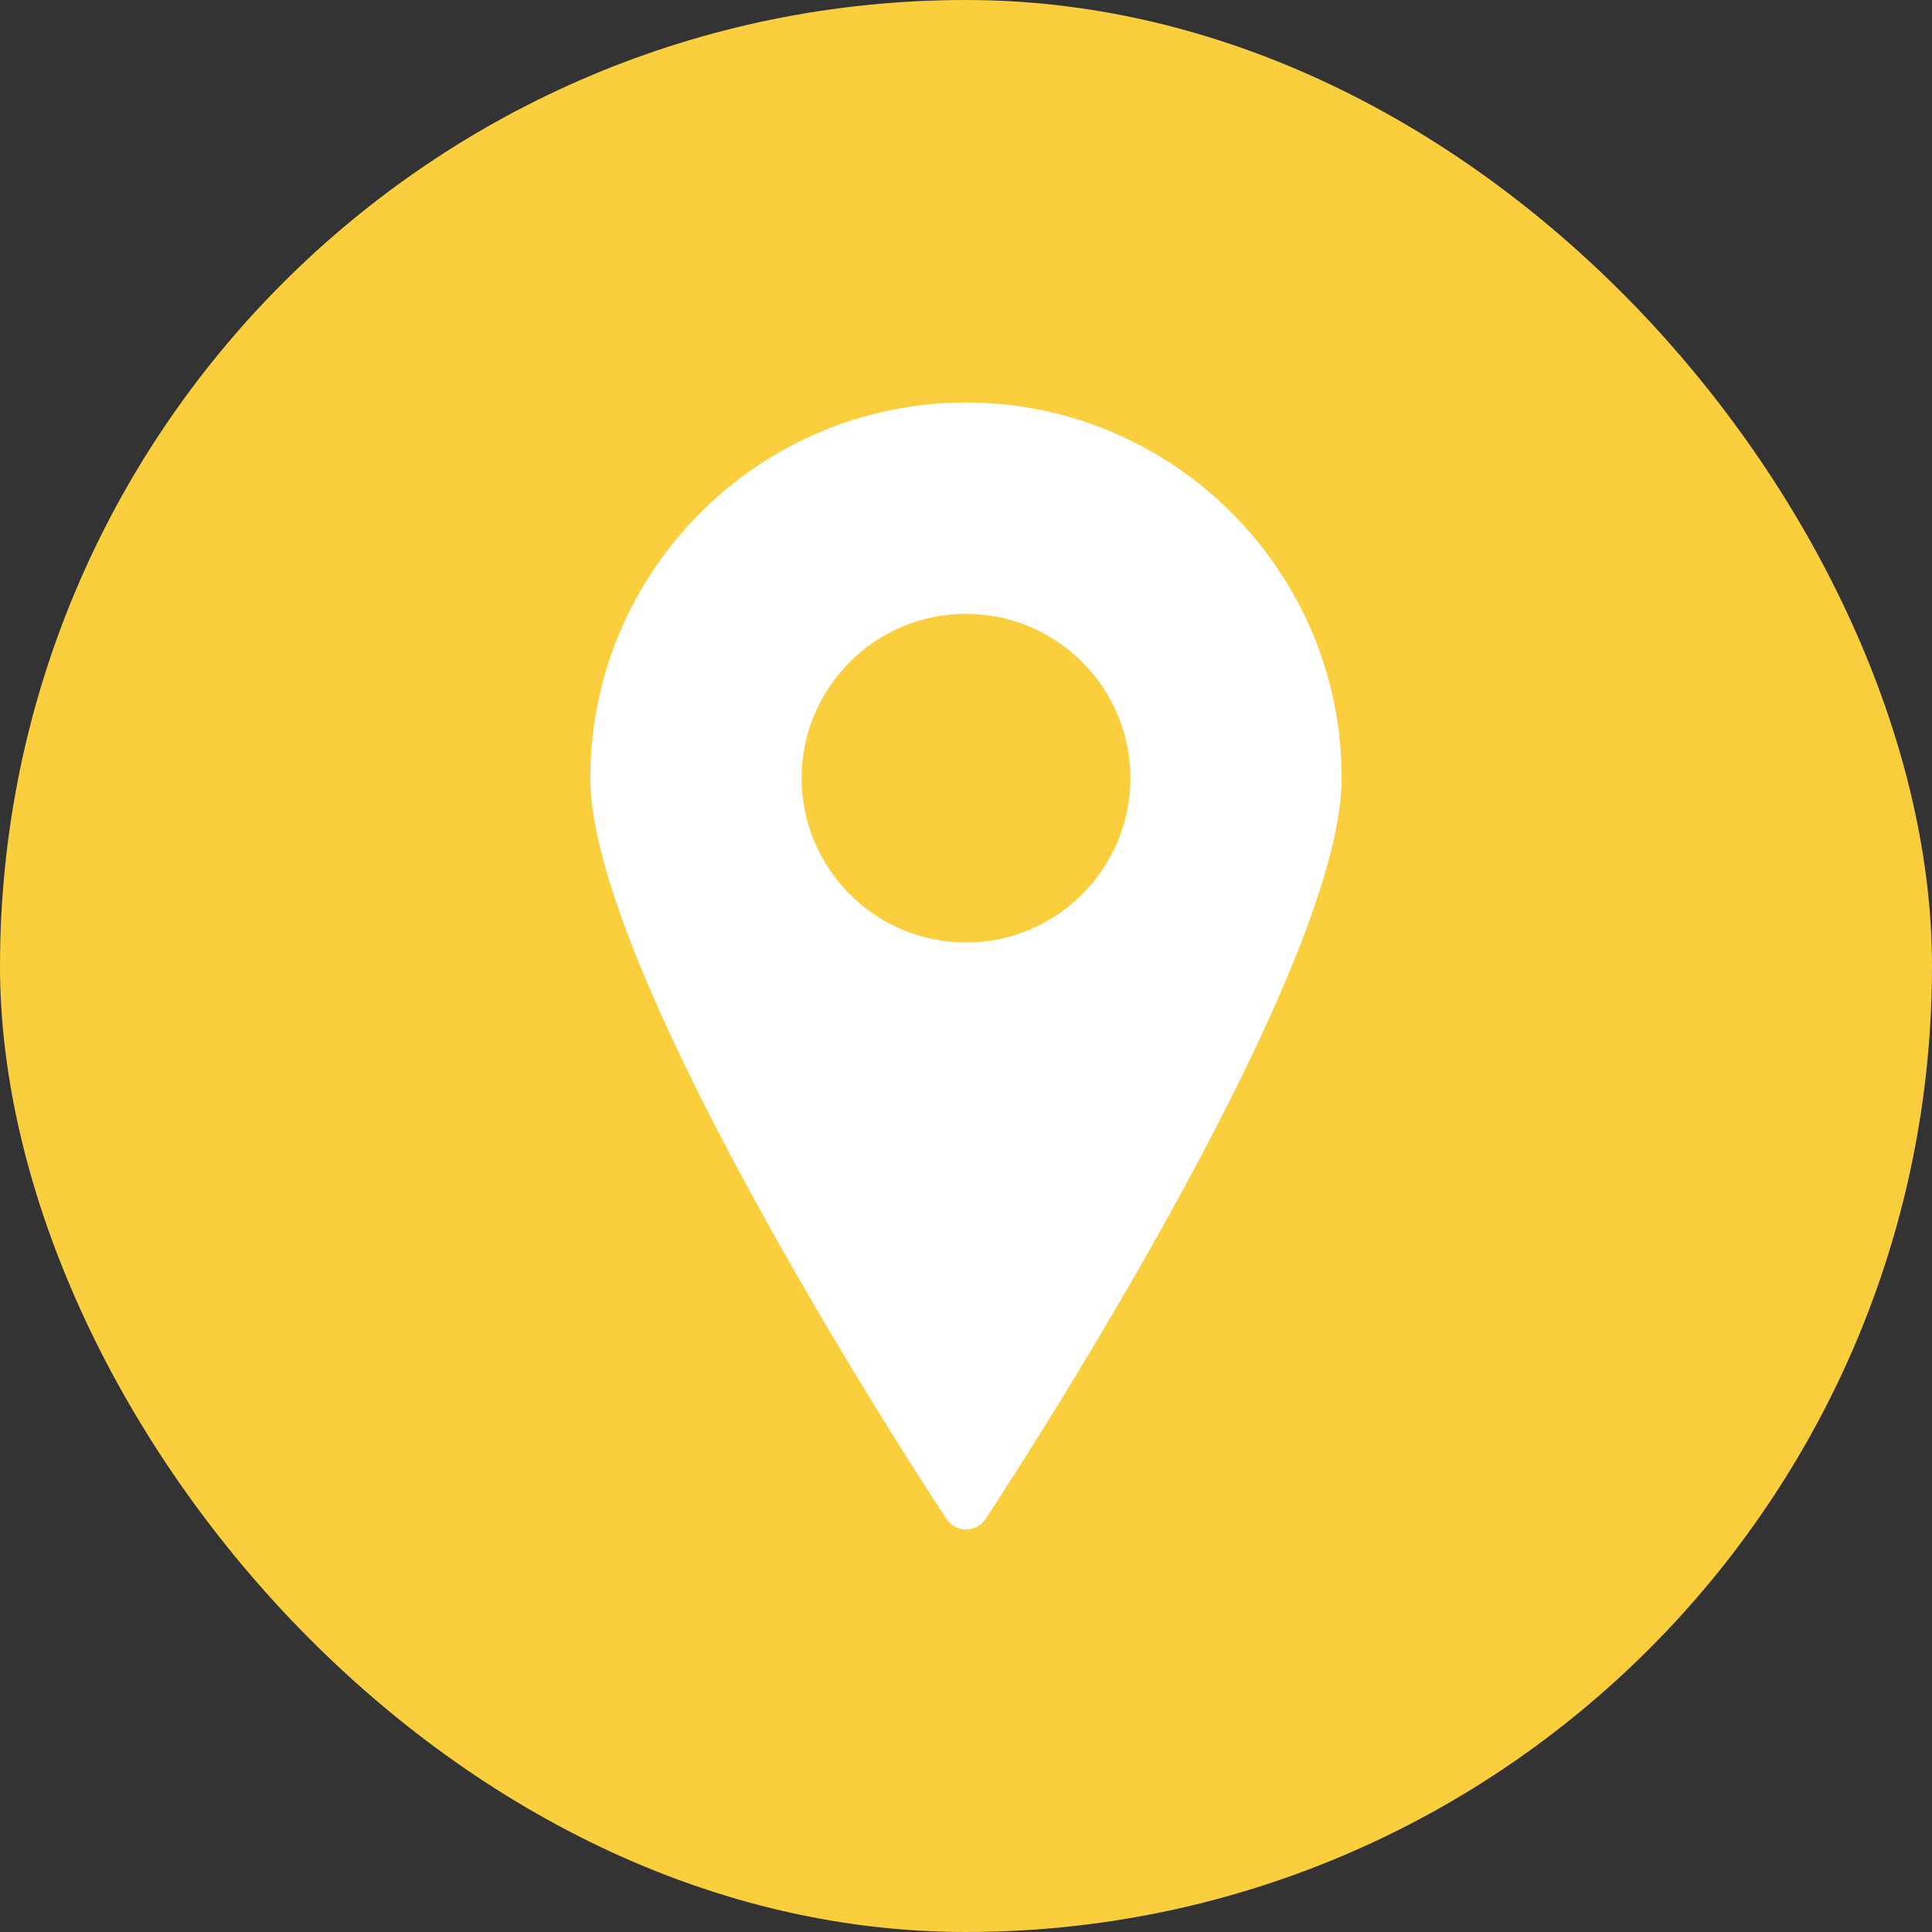 <?xml version="1.0" encoding="UTF-8"?>
<svg width="24px" height="24px" viewBox="0 0 24 24" version="1.1" xmlns="http://www.w3.org/2000/svg" xmlns:xlink="http://www.w3.org/1999/xlink">
    <rect x="0" y="0" width="24" height="24" fill="#333333" stroke="none"/>
    <!-- Generator: Sketch 54.1 (76490) - https://sketchapp.com -->
    <title>opportunity-location</title>
    <desc>Created with Sketch.</desc>
    <g id="opportunity-location" stroke="none" stroke-width="1" fill="none" fill-rule="evenodd">
        <g>
            <rect id="Rectangle-7" fill="#FACE3C" x="0" y="0" width="24" height="24" rx="12"></rect>
            <path d="M12,5 C9.427,5 7.333,7.093 7.333,9.667 C7.333,12.142 11.576,18.596 11.757,18.869 C11.81,18.95 11.902,19 12,19 C12.098,19 12.189,18.95 12.243,18.869 C12.424,18.596 16.667,12.142 16.667,9.667 C16.667,7.094 14.573,5 12,5 L12,5 Z M12,11.708 C10.874,11.708 9.958,10.792 9.958,9.667 C9.958,8.541 10.874,7.625 12,7.625 C13.126,7.625 14.042,8.541 14.042,9.667 C14.042,10.792 13.126,11.708 12,11.708 L12,11.708 Z" id="icon-opportunity-location" fill="#FFFFFF"></path>
        </g>
    </g>
</svg>